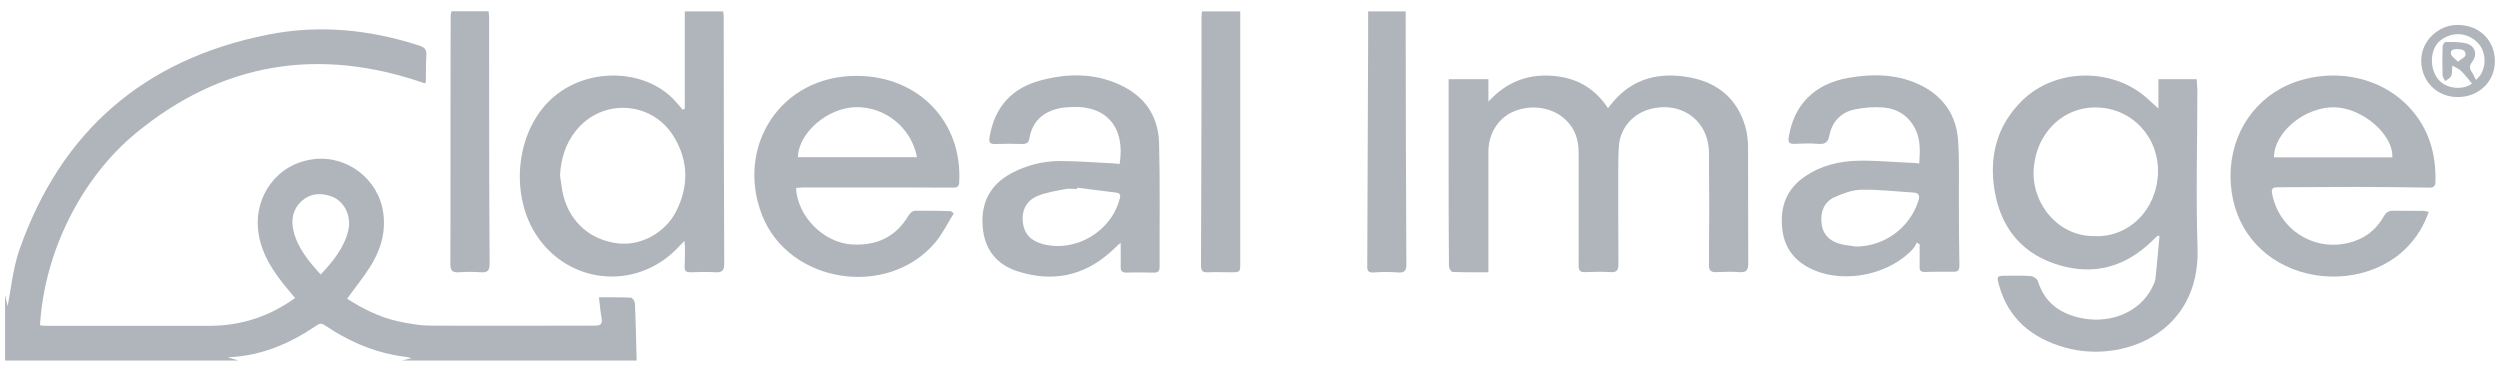 <svg width="148" height="22" viewBox="0 0 148 22" fill="none" xmlns="http://www.w3.org/2000/svg">
<path d="M0.301 17.456C0.363 17.733 0.424 18.011 0.486 18.289C0.465 18.289 0.445 18.268 0.424 18.258C0.661 17.096 0.764 15.882 1.155 14.77C3.603 7.795 8.501 3.515 15.847 2.054C18.882 1.446 21.887 1.745 24.829 2.702C25.138 2.805 25.261 2.938 25.241 3.268C25.21 3.792 25.22 4.327 25.21 4.852C25.21 4.873 25.179 4.893 25.148 4.934C18.892 2.753 13.151 3.679 8.048 7.877C4.766 10.583 2.616 14.986 2.369 19.256C2.472 19.267 2.575 19.287 2.677 19.287C5.929 19.287 9.18 19.287 12.421 19.287C14.263 19.287 15.94 18.742 17.473 17.641C17.349 17.497 17.226 17.363 17.113 17.219C16.207 16.139 15.405 14.997 15.271 13.536C15.096 11.653 16.351 9.677 18.604 9.42C20.57 9.194 22.411 10.614 22.689 12.6C22.854 13.793 22.514 14.863 21.876 15.851C21.475 16.468 21.012 17.044 20.549 17.682C21.444 18.258 22.411 18.752 23.471 18.999C24.15 19.153 24.86 19.277 25.56 19.277C28.78 19.297 32 19.277 35.221 19.277C35.622 19.277 35.663 19.133 35.612 18.804C35.54 18.423 35.509 18.042 35.457 17.6C36.116 17.6 36.733 17.59 37.35 17.62C37.443 17.62 37.587 17.847 37.587 17.97C37.639 19.092 37.659 20.223 37.69 21.345H23.79L24.366 21.201C24.047 21.108 23.728 21.098 23.419 21.036C21.907 20.758 20.528 20.131 19.263 19.277C19.078 19.153 18.965 19.112 18.759 19.256C17.185 20.326 15.487 21.077 13.481 21.149C13.728 21.221 13.923 21.283 14.119 21.345H0.301C0.301 20.028 0.301 18.721 0.301 17.415V17.456ZM18.985 16.252C19.716 15.47 20.364 14.678 20.611 13.669C20.837 12.785 20.364 11.869 19.582 11.612C18.975 11.406 18.368 11.447 17.874 11.889C17.329 12.373 17.215 13.021 17.38 13.69C17.627 14.688 18.275 15.47 18.985 16.252Z" fill="#AFB5BB"/>
<path d="M127.779 6.426V4.687H130.043C130.053 4.913 130.084 5.129 130.084 5.345C130.084 8.452 129.992 11.56 130.094 14.667C130.269 19.791 125.567 21.519 122.244 20.573C120.289 20.017 118.9 18.885 118.345 16.889C118.19 16.344 118.211 16.323 118.777 16.323C119.26 16.323 119.744 16.303 120.217 16.344C120.372 16.354 120.598 16.498 120.639 16.632C121.051 17.959 122.018 18.618 123.335 18.854C125.012 19.153 126.637 18.453 127.358 17.116C127.46 16.92 127.574 16.714 127.605 16.498C127.697 15.665 127.759 14.821 127.841 13.988L127.738 13.947C127.532 14.142 127.327 14.348 127.111 14.533C125.475 15.973 123.582 16.303 121.555 15.583C119.528 14.862 118.417 13.329 118.077 11.261C117.748 9.255 118.211 7.434 119.703 5.963C121.647 4.049 124.971 3.977 127.039 5.757C127.275 5.963 127.512 6.179 127.79 6.436L127.779 6.426ZM123.993 13.977C125.999 14.07 127.646 12.465 127.749 10.315C127.851 8.185 126.288 6.446 124.199 6.364C122.151 6.282 120.505 7.876 120.392 10.088C120.289 12.053 121.843 14.008 123.993 13.977Z" fill="#AFB5BB"/>
<path d="M88.124 16.119C87.383 16.119 86.684 16.129 85.984 16.098C85.902 16.098 85.778 15.872 85.778 15.748C85.758 13.588 85.758 11.427 85.758 9.267C85.758 7.888 85.758 6.509 85.758 5.131C85.758 4.997 85.758 4.853 85.758 4.688H88.114V6.015C89.163 4.873 90.377 4.4 91.808 4.482C93.238 4.565 94.38 5.161 95.193 6.406C95.306 6.262 95.398 6.139 95.491 6.036C96.695 4.606 98.279 4.256 100.039 4.585C101.716 4.894 102.858 5.871 103.331 7.518C103.434 7.888 103.475 8.289 103.485 8.67C103.496 10.985 103.485 13.3 103.496 15.604C103.496 16.016 103.362 16.14 102.961 16.109C102.528 16.078 102.086 16.088 101.644 16.109C101.283 16.129 101.16 16.026 101.17 15.646C101.191 13.444 101.191 11.242 101.17 9.04C101.15 7.127 99.524 5.954 97.652 6.468C96.664 6.736 95.923 7.59 95.841 8.608C95.8 9.092 95.81 9.586 95.8 10.069C95.8 11.921 95.8 13.773 95.81 15.625C95.81 15.975 95.728 16.14 95.337 16.109C94.843 16.078 94.349 16.088 93.855 16.109C93.526 16.129 93.454 16.006 93.454 15.697C93.464 13.464 93.454 11.242 93.454 9.009C93.454 8.289 93.248 7.641 92.713 7.116C91.962 6.375 90.737 6.159 89.678 6.571C88.731 6.941 88.124 7.867 88.114 8.948C88.114 11.149 88.114 13.351 88.114 15.553C88.114 15.707 88.114 15.851 88.114 16.098L88.124 16.119Z" fill="#AFB5BB"/>
<path d="M40.519 14.257C40.293 14.483 40.159 14.638 40.015 14.782C37.546 17.22 33.616 16.798 31.733 13.886C30.313 11.685 30.488 8.423 32.134 6.396C34.151 3.906 38.091 3.906 39.964 5.974C40.118 6.149 40.262 6.324 40.416 6.499C40.458 6.479 40.499 6.448 40.54 6.427V0.676H42.814C42.824 0.779 42.844 0.882 42.844 0.984C42.844 5.861 42.855 10.738 42.875 15.605C42.875 16.016 42.752 16.14 42.351 16.119C41.857 16.088 41.363 16.099 40.869 16.119C40.612 16.119 40.519 16.026 40.53 15.78C40.55 15.43 40.55 15.08 40.55 14.741C40.55 14.617 40.54 14.483 40.519 14.257ZM33.153 10.388C33.225 10.81 33.255 11.242 33.369 11.654C33.801 13.218 35.015 14.236 36.62 14.411C37.968 14.555 39.398 13.773 40.046 12.477C40.776 11.016 40.756 9.534 39.912 8.125C38.636 5.974 35.653 5.779 34.089 7.744C33.471 8.516 33.204 9.411 33.153 10.388Z" fill="#AFB5BB"/>
<path d="M47.124 11.118C47.207 12.836 48.781 14.38 50.447 14.472C51.929 14.555 53.051 14.009 53.802 12.734C53.874 12.62 54.028 12.487 54.141 12.476C54.851 12.466 55.551 12.476 56.261 12.497C56.291 12.497 56.333 12.538 56.466 12.631C56.096 13.217 55.798 13.845 55.355 14.37C52.526 17.683 46.702 16.777 45.118 12.744C43.533 8.721 46.178 4.461 50.746 4.492C54.388 4.513 56.981 7.209 56.785 10.789C56.775 11.067 56.641 11.108 56.415 11.108C55.438 11.108 54.47 11.098 53.493 11.098C51.518 11.098 49.542 11.098 47.556 11.098C47.423 11.098 47.279 11.118 47.114 11.129L47.124 11.118ZM54.285 9.307C53.956 7.558 52.402 6.313 50.664 6.344C48.986 6.375 47.258 7.877 47.237 9.307H54.285Z" fill="#AFB5BB"/>
<path d="M143.786 12.537C143.498 13.35 143.076 14.049 142.49 14.646C140.844 16.333 138.056 16.848 135.699 15.912C133.426 15.006 132.057 12.969 132.047 10.438C132.037 7.876 133.539 5.685 135.864 4.861C138.436 3.956 141.255 4.656 142.871 6.631C143.858 7.835 144.218 9.234 144.177 10.767C144.177 11.096 143.982 11.117 143.735 11.107C142.346 11.086 140.967 11.066 139.578 11.066C138.014 11.066 136.44 11.086 134.876 11.086C134.609 11.086 134.444 11.117 134.506 11.457C134.938 13.7 137.181 15.017 139.352 14.286C140.134 14.029 140.72 13.514 141.122 12.804C141.255 12.568 141.42 12.465 141.687 12.475C142.284 12.485 142.871 12.475 143.467 12.485C143.56 12.485 143.653 12.516 143.786 12.547V12.537ZM141.626 9.316C141.698 7.979 139.877 6.405 138.241 6.353C136.471 6.302 134.629 7.804 134.619 9.316H141.626Z" fill="#AFB5BB"/>
<path d="M66.324 14.38C66.077 14.606 65.912 14.771 65.737 14.925C64.122 16.365 62.26 16.715 60.233 16.057C58.977 15.655 58.278 14.74 58.175 13.423C58.062 12.024 58.597 10.943 59.862 10.264C60.757 9.781 61.735 9.534 62.743 9.534C63.772 9.534 64.801 9.616 65.83 9.667C65.984 9.667 66.128 9.698 66.282 9.709C66.632 7.548 65.501 6.262 63.525 6.334C63.258 6.344 62.99 6.355 62.733 6.406C61.755 6.612 61.117 7.178 60.943 8.176C60.901 8.433 60.799 8.525 60.531 8.525C59.996 8.505 59.461 8.505 58.926 8.525C58.566 8.546 58.535 8.381 58.587 8.093C58.885 6.334 59.903 5.202 61.642 4.749C63.33 4.307 65.007 4.328 66.581 5.161C67.898 5.861 68.577 7.013 68.618 8.464C68.68 10.902 68.639 13.341 68.649 15.779C68.649 16.057 68.556 16.149 68.278 16.139C67.754 16.129 67.229 16.119 66.715 16.139C66.396 16.149 66.334 16.016 66.344 15.748C66.355 15.337 66.344 14.925 66.344 14.39L66.324 14.38ZM63.762 11.129C63.762 11.129 63.762 11.17 63.762 11.19C63.535 11.19 63.299 11.149 63.083 11.19C62.517 11.303 61.941 11.386 61.416 11.602C60.747 11.88 60.469 12.487 60.552 13.166C60.634 13.845 61.015 14.256 61.745 14.452C63.69 14.956 65.799 13.701 66.293 11.746C66.365 11.478 66.252 11.427 66.035 11.396C65.284 11.303 64.523 11.211 63.772 11.108L63.762 11.129Z" fill="#AFB5BB"/>
<path d="M113.62 9.699C113.661 8.968 113.713 8.279 113.384 7.631C112.993 6.87 112.344 6.437 111.511 6.365C110.935 6.314 110.317 6.365 109.752 6.489C108.959 6.664 108.455 7.23 108.301 8.012C108.219 8.433 108.044 8.547 107.632 8.516C107.169 8.475 106.696 8.495 106.233 8.516C105.945 8.516 105.842 8.454 105.893 8.125C106.192 6.211 107.406 4.956 109.443 4.606C110.935 4.349 112.427 4.38 113.816 5.1C115.102 5.779 115.812 6.87 115.915 8.279C116.007 9.503 115.956 10.728 115.966 11.952C115.966 13.207 115.976 14.463 115.997 15.708C115.997 15.954 115.945 16.099 115.647 16.088C115.081 16.078 114.515 16.088 113.949 16.099C113.702 16.099 113.63 16.016 113.641 15.78C113.651 15.337 113.641 14.905 113.641 14.463C113.589 14.432 113.528 14.391 113.476 14.36C113.404 14.473 113.363 14.607 113.27 14.71C111.902 16.232 109.289 16.798 107.395 15.996C106.315 15.533 105.646 14.751 105.513 13.578C105.358 12.271 105.749 11.181 106.891 10.419C107.828 9.792 108.908 9.534 110.019 9.514C111.048 9.493 112.077 9.596 113.106 9.637C113.27 9.637 113.435 9.658 113.63 9.678L113.62 9.699ZM109.875 14.596C111.562 14.586 113.054 13.495 113.569 11.89C113.672 11.561 113.589 11.417 113.26 11.397C112.231 11.335 111.213 11.211 110.184 11.232C109.638 11.242 109.083 11.458 108.579 11.685C107.992 11.963 107.776 12.518 107.828 13.156C107.879 13.825 108.26 14.236 108.877 14.421C109.196 14.524 109.536 14.535 109.875 14.596Z" fill="#AFB5BB"/>
<path d="M71.17 0.676H73.423C73.423 1.365 73.423 2.034 73.423 2.692C73.423 6.983 73.423 11.273 73.423 15.574C73.423 16.119 73.423 16.119 72.857 16.119C72.404 16.119 71.952 16.099 71.499 16.119C71.17 16.14 71.098 16.006 71.098 15.708C71.118 12.086 71.118 8.464 71.129 4.843C71.129 3.557 71.129 2.281 71.129 0.995C71.129 0.902 71.149 0.799 71.159 0.676H71.17Z" fill="#AFB5BB"/>
<path d="M26.732 0.665H28.924C28.934 0.788 28.955 0.912 28.955 1.025C28.955 5.891 28.955 10.748 28.985 15.614C28.985 16.026 28.862 16.149 28.45 16.118C28.029 16.087 27.596 16.087 27.185 16.118C26.773 16.149 26.66 16.015 26.66 15.614C26.681 12.322 26.66 9.04 26.671 5.747C26.671 4.132 26.671 2.517 26.681 0.901C26.681 0.839 26.712 0.767 26.732 0.654V0.665Z" fill="#AFB5BB"/>
<path d="M80.994 0.676H83.216C83.216 0.882 83.216 1.077 83.216 1.262C83.216 6.057 83.237 10.841 83.257 15.636C83.257 16.016 83.165 16.16 82.753 16.129C82.28 16.088 81.796 16.099 81.313 16.129C80.994 16.15 80.932 16.016 80.942 15.739C80.963 11.181 80.973 6.633 80.994 2.075C80.994 1.622 80.994 1.159 80.994 0.676Z" fill="#AFB5BB"/>
<path d="M145.497 5.746C144.262 5.746 143.336 4.81 143.336 3.586C143.336 2.433 144.334 1.466 145.507 1.477C146.783 1.477 147.709 2.403 147.698 3.637C147.688 4.851 146.741 5.746 145.486 5.746H145.497ZM146.567 4.738C147.163 4.275 147.256 3.257 146.783 2.65C146.206 1.929 145.229 1.816 144.488 2.382C143.861 2.855 143.789 4.018 144.344 4.697C144.817 5.273 145.816 5.355 146.34 4.944C146.124 4.697 145.939 4.43 145.702 4.203C145.579 4.08 145.394 4.008 145.178 3.884C145.147 4.183 145.178 4.357 145.106 4.502C145.044 4.625 144.879 4.707 144.756 4.8C144.704 4.687 144.601 4.574 144.601 4.46C144.581 3.894 144.581 3.318 144.601 2.752C144.601 2.66 144.715 2.485 144.776 2.485C145.188 2.485 145.599 2.475 145.99 2.567C146.515 2.691 146.69 3.215 146.361 3.648C146.186 3.874 146.176 4.059 146.34 4.275C146.433 4.409 146.484 4.563 146.577 4.738H146.567ZM145.517 3.648C145.723 3.473 145.96 3.37 145.96 3.257C145.98 2.948 145.713 2.907 145.466 2.907C145.25 2.907 145.034 2.948 145.106 3.215C145.147 3.359 145.332 3.462 145.517 3.658V3.648Z" fill="#AFB5BB"/>
</svg>
